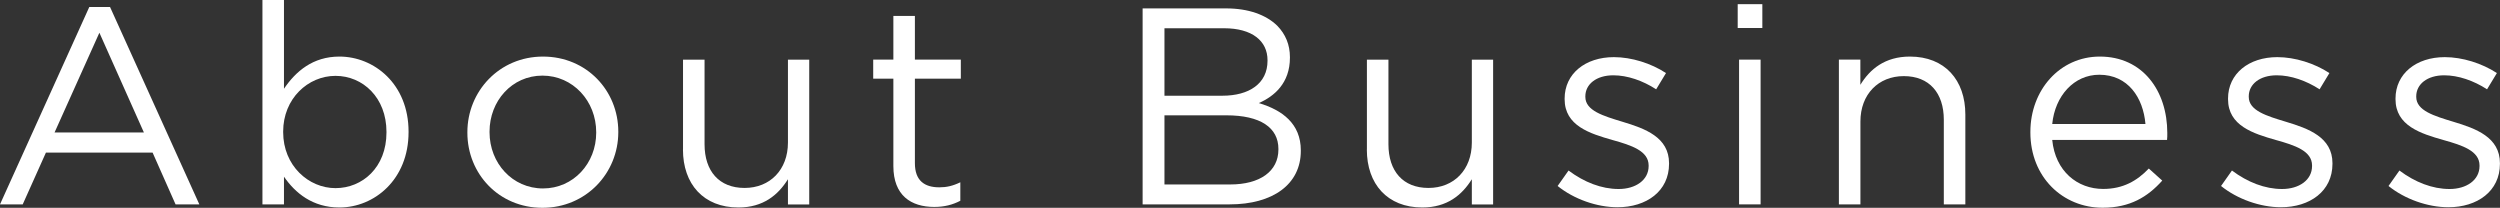 <?xml version="1.0" encoding="UTF-8"?>
<svg id="b" data-name="レイヤー 2" xmlns="http://www.w3.org/2000/svg" viewBox="0 0 401.71 33.39">
  <rect x="0" y="0" width="401.71" height="33.39" fill="#333333" stroke="none"/>
  <defs>
    <style>
      .d {
        fill: #fff;
        stroke-width: 0px;
      }
    </style>
  </defs>
  <g id="c" data-name="d">
    <g>
      <path class="d" d="m14.35,1.12h3.33l14.35,31.72h-3.82l-3.69-8.32H7.38l-3.73,8.32H0L14.35,1.12Zm8.77,20.16L15.97,5.26l-7.2,16.02h14.35Z"/>
      <path class="d" d="m45.63,28.39v4.45h-3.46V0h3.46v14.26c1.89-2.79,4.64-5.17,8.91-5.17,5.58,0,11.11,4.41,11.11,12.06v.09c0,7.6-5.49,12.1-11.11,12.1-4.32,0-7.11-2.34-8.91-4.95Zm16.47-7.11v-.09c0-5.49-3.78-9-8.19-9s-8.41,3.65-8.41,8.95v.09c0,5.4,4.09,9,8.41,9s8.19-3.33,8.19-8.95Z"/>
      <path class="d" d="m75.1,21.33v-.09c0-6.57,5.13-12.15,12.15-12.15s12.1,5.49,12.1,12.06v.09c0,6.57-5.17,12.15-12.19,12.15s-12.06-5.49-12.06-12.06Zm20.7,0v-.09c0-5-3.73-9.09-8.64-9.09s-8.5,4.09-8.5,9v.09c0,4.99,3.69,9.04,8.59,9.04s8.55-4.05,8.55-8.95Z"/>
      <path class="d" d="m109.75,24.03v-14.44h3.46v13.59c0,4.32,2.34,7.02,6.43,7.02s6.97-2.92,6.97-7.29v-13.32h3.42v23.26h-3.42v-4.05c-1.57,2.52-3.96,4.54-7.96,4.54-5.62,0-8.91-3.78-8.91-9.31Z"/>
      <path class="d" d="m143.55,26.68v-14.04h-3.24v-3.06h3.24V2.56h3.46v7.02h7.38v3.06h-7.38v13.59c0,2.83,1.58,3.87,3.92,3.87,1.17,0,2.16-.22,3.38-.81v2.97c-1.22.63-2.52.99-4.19.99-3.73,0-6.57-1.84-6.57-6.57Z"/>
      <path class="d" d="m183.6,1.35h13.41c3.6,0,6.43,1.03,8.23,2.79,1.31,1.35,2.03,3.02,2.03,5.04v.09c0,4.09-2.52,6.21-5,7.29,3.74,1.12,6.75,3.29,6.75,7.6v.09c0,5.4-4.54,8.59-11.43,8.59h-13.99V1.35Zm20.07,8.32c0-3.1-2.48-5.13-6.98-5.13h-9.58v10.84h9.31c4.27,0,7.25-1.93,7.25-5.62v-.09Zm-6.62,8.86h-9.94v11.11h10.57c4.77,0,7.74-2.11,7.74-5.62v-.09c0-3.42-2.88-5.4-8.37-5.4Z"/>
      <path class="d" d="m219.64,24.03v-14.44h3.46v13.59c0,4.32,2.34,7.02,6.43,7.02s6.97-2.92,6.97-7.29v-13.32h3.42v23.26h-3.42v-4.05c-1.57,2.52-3.96,4.54-7.96,4.54-5.62,0-8.91-3.78-8.91-9.31Z"/>
      <path class="d" d="m250.29,29.88l1.75-2.48c2.52,1.89,5.31,2.97,8.05,2.97s4.82-1.44,4.82-3.69v-.09c0-2.34-2.75-3.24-5.8-4.09-3.65-1.04-7.7-2.29-7.7-6.57v-.09c0-4,3.33-6.66,7.92-6.66,2.83,0,5.98.99,8.37,2.56l-1.58,2.61c-2.16-1.4-4.63-2.25-6.88-2.25-2.75,0-4.5,1.44-4.5,3.38v.09c0,2.21,2.88,3.06,5.98,4,3.6,1.08,7.47,2.47,7.47,6.66v.09c0,4.41-3.64,6.98-8.28,6.98-3.33,0-7.02-1.31-9.63-3.42Z"/>
      <path class="d" d="m279.22.67h3.96v3.83h-3.96V.67Zm.22,8.91h3.46v23.26h-3.46V9.58Z"/>
      <path class="d" d="m295.47,9.58h3.46v4.05c1.53-2.52,3.96-4.54,7.96-4.54,5.62,0,8.91,3.78,8.91,9.31v14.44h-3.46v-13.59c0-4.32-2.34-7.02-6.43-7.02s-6.97,2.93-6.97,7.29v13.32h-3.46V9.58Z"/>
      <path class="d" d="m326.25,21.28v-.09c0-6.71,4.72-12.1,11.16-12.1,6.88,0,10.84,5.49,10.84,12.28,0,.45,0,.72-.04,1.12h-18.45c.5,5.04,4.05,7.87,8.19,7.87,3.19,0,5.44-1.3,7.33-3.28l2.16,1.94c-2.34,2.61-5.17,4.36-9.58,4.36-6.39,0-11.61-4.9-11.61-12.1Zm18.49-1.35c-.36-4.23-2.79-7.92-7.42-7.92-4.05,0-7.11,3.37-7.56,7.92h14.98Z"/>
      <path class="d" d="m356.89,29.88l1.75-2.48c2.52,1.89,5.31,2.97,8.05,2.97s4.82-1.44,4.82-3.69v-.09c0-2.34-2.75-3.24-5.8-4.09-3.65-1.04-7.7-2.29-7.7-6.57v-.09c0-4,3.33-6.66,7.92-6.66,2.83,0,5.98.99,8.37,2.56l-1.58,2.61c-2.16-1.4-4.63-2.25-6.88-2.25-2.75,0-4.5,1.44-4.5,3.38v.09c0,2.21,2.88,3.06,5.98,4,3.6,1.08,7.47,2.47,7.47,6.66v.09c0,4.41-3.64,6.98-8.28,6.98-3.33,0-7.02-1.31-9.63-3.42Z"/>
      <path class="d" d="m383.8,29.88l1.75-2.48c2.52,1.89,5.31,2.97,8.05,2.97s4.82-1.44,4.82-3.69v-.09c0-2.34-2.75-3.24-5.8-4.09-3.65-1.04-7.7-2.29-7.7-6.57v-.09c0-4,3.33-6.66,7.92-6.66,2.83,0,5.98.99,8.37,2.56l-1.58,2.61c-2.16-1.4-4.63-2.25-6.88-2.25-2.75,0-4.5,1.44-4.5,3.38v.09c0,2.21,2.88,3.06,5.98,4,3.6,1.08,7.47,2.47,7.47,6.66v.09c0,4.41-3.64,6.98-8.28,6.98-3.33,0-7.02-1.31-9.63-3.42Z"/>
    </g>
  </g>
</svg>